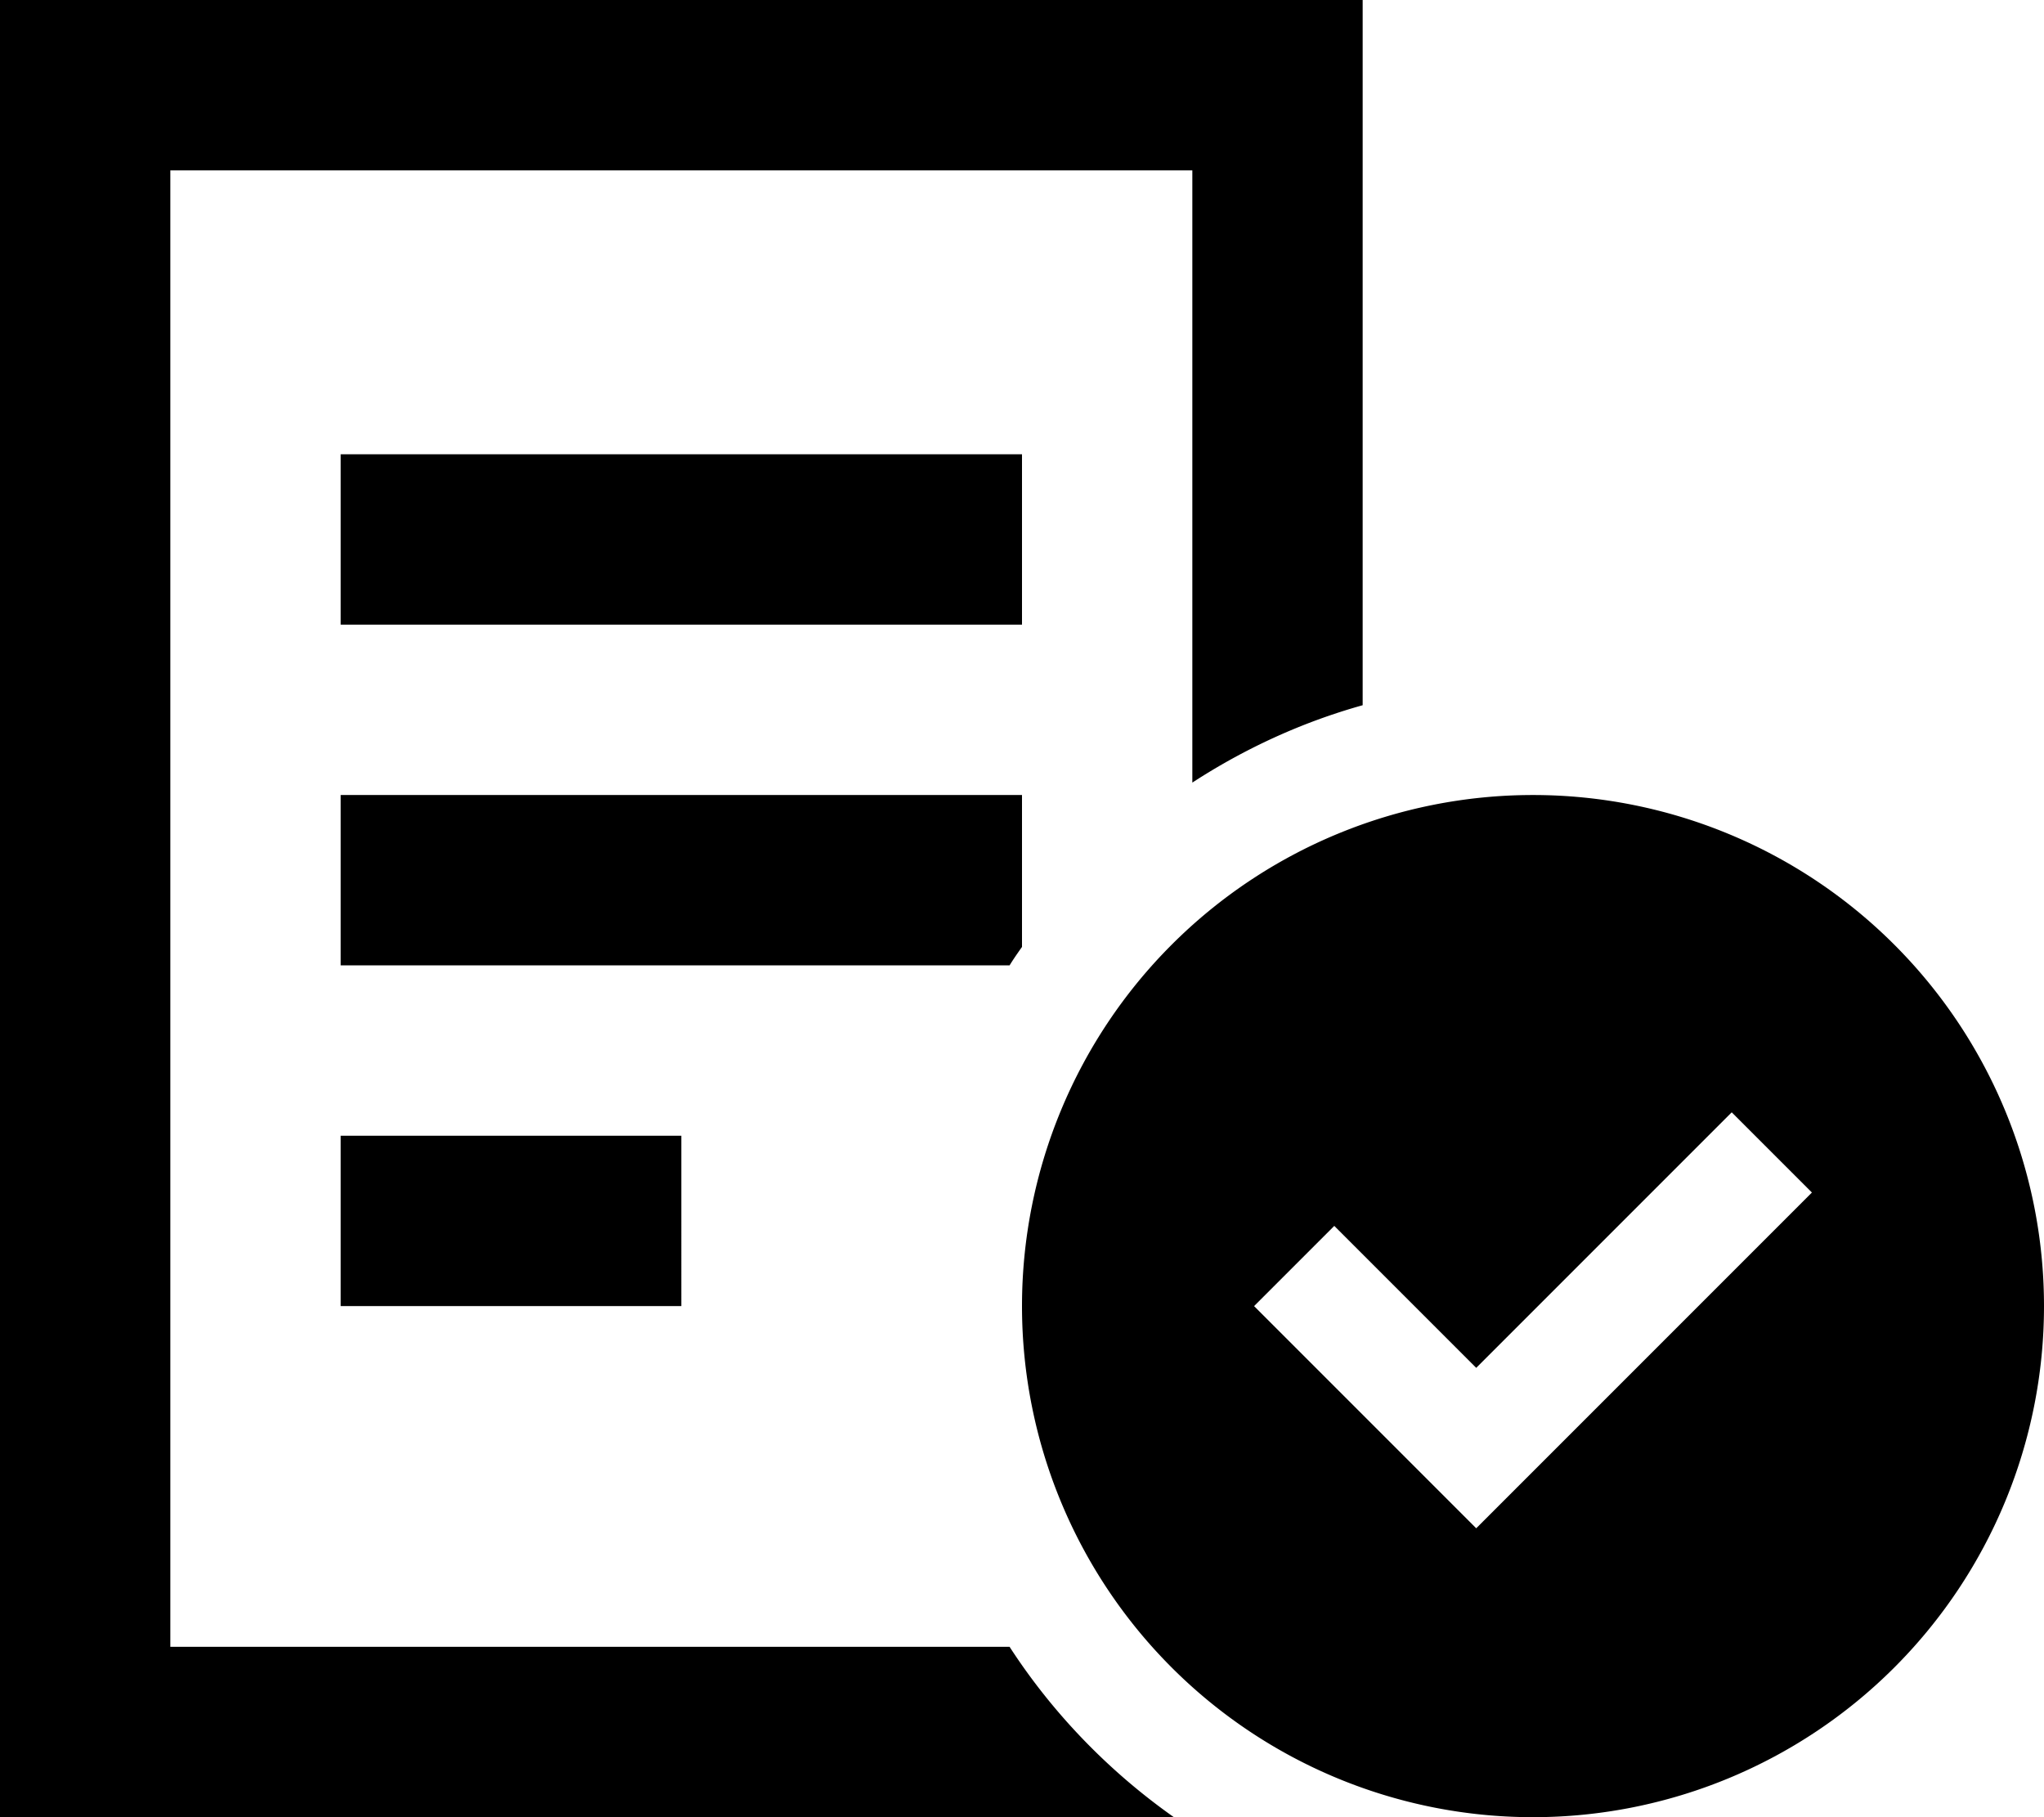 <svg xmlns="http://www.w3.org/2000/svg" viewBox="0 0 576 512"><!--! Font Awesome Pro 6.4.2 by @fontawesome - https://fontawesome.com License - https://fontawesome.com/license (Commercial License) Copyright 2023 Fonticons, Inc. --><path d="M48 48H336V220.5c14.6-9.5 30.8-17 48-21.8V48 0H336 48 0V48 464v48H48 330.8c-18.3-12.9-34.1-29.2-46.3-48H48V48zM288 224H264 120 96v48h24H264h20.5c1.1-1.8 2.3-3.5 3.5-5.2V224zM120 128H96v48h24H264h24V128H264 120zm0 192H96v48h24 48 24V320H168 120zm456 48a144 144 0 1 0 -288 0 144 144 0 1 0 288 0zm-65.4-32l-11.3 11.3-72 72L416 430.6l-11.3-11.3-40-40L353.4 368 376 345.4l11.3 11.3L416 385.4l60.7-60.7L488 313.4 510.6 336z"/></svg>